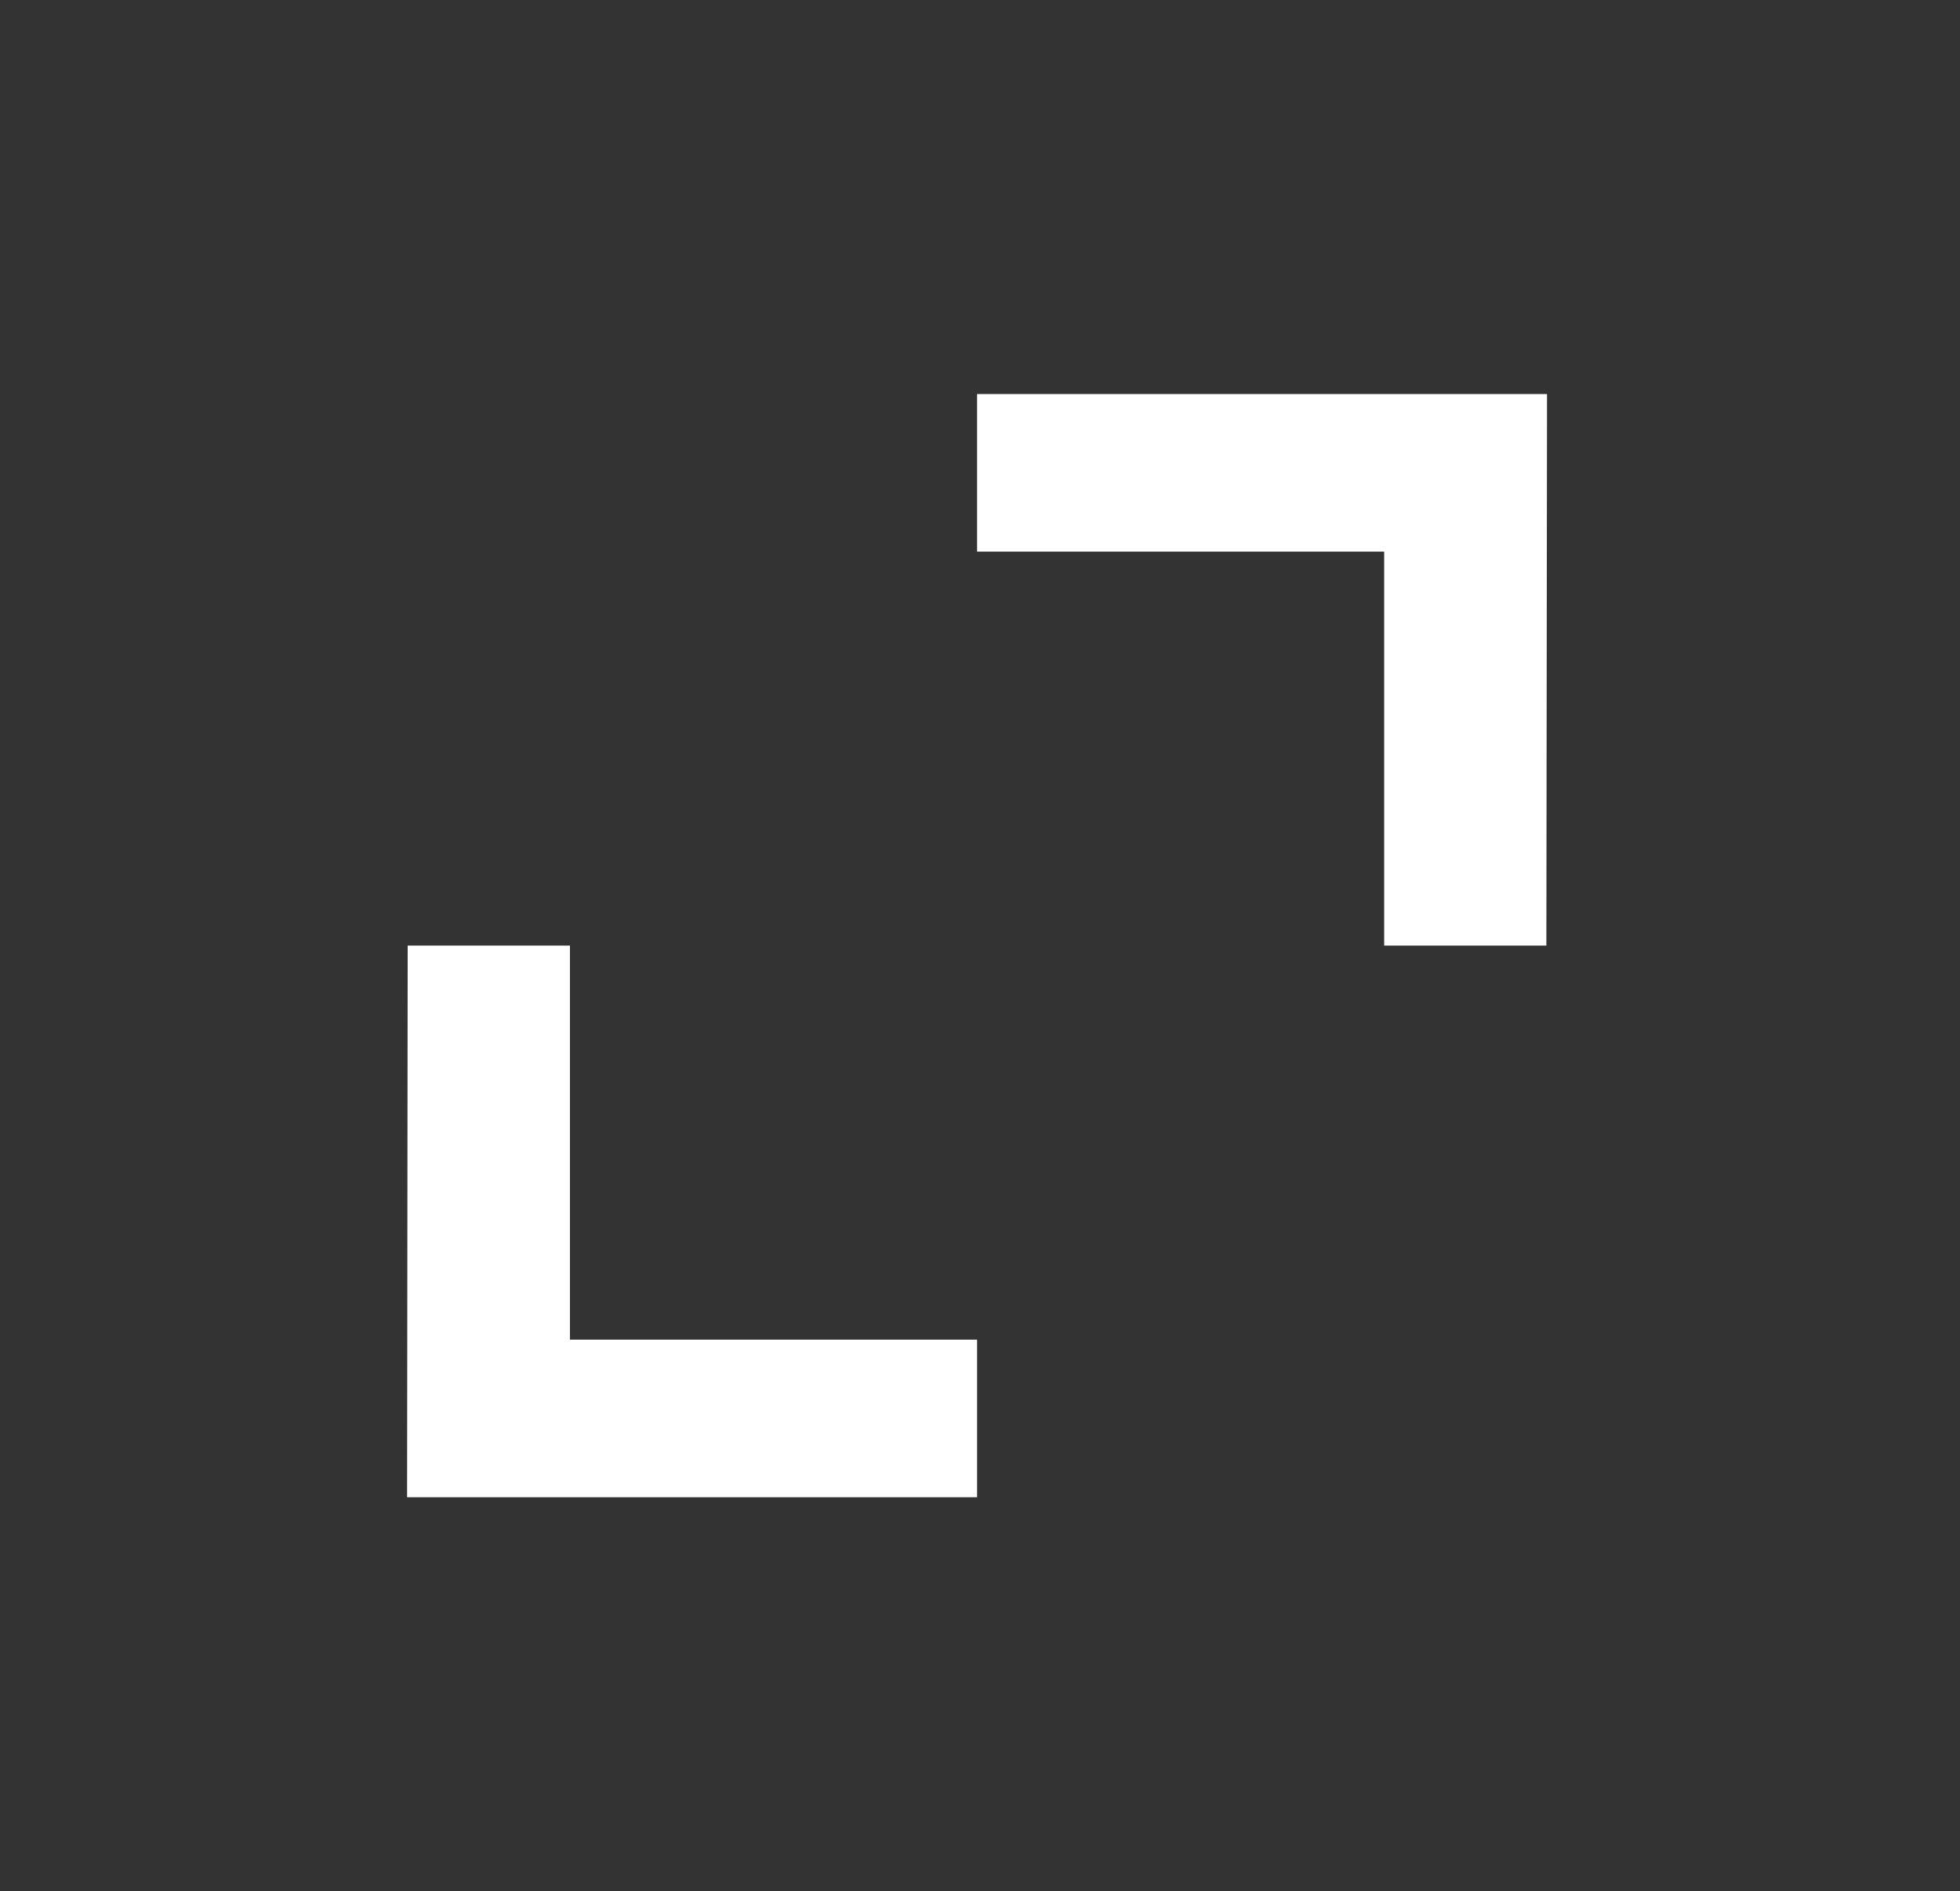 <svg width="57" height="55" viewBox="0 0 57 55" fill="none" xmlns="http://www.w3.org/2000/svg">
<rect x="0" y="0" width="57" height="55" fill="#333333" stroke="none"/>
<path d="M28.415 43.542H11.839L11.856 27.5H16.575V38.959H28.415V43.542ZM44.971 27.5H40.254V16.042H28.415V11.459H44.99L44.971 27.5Z" fill="white"/>
</svg>
